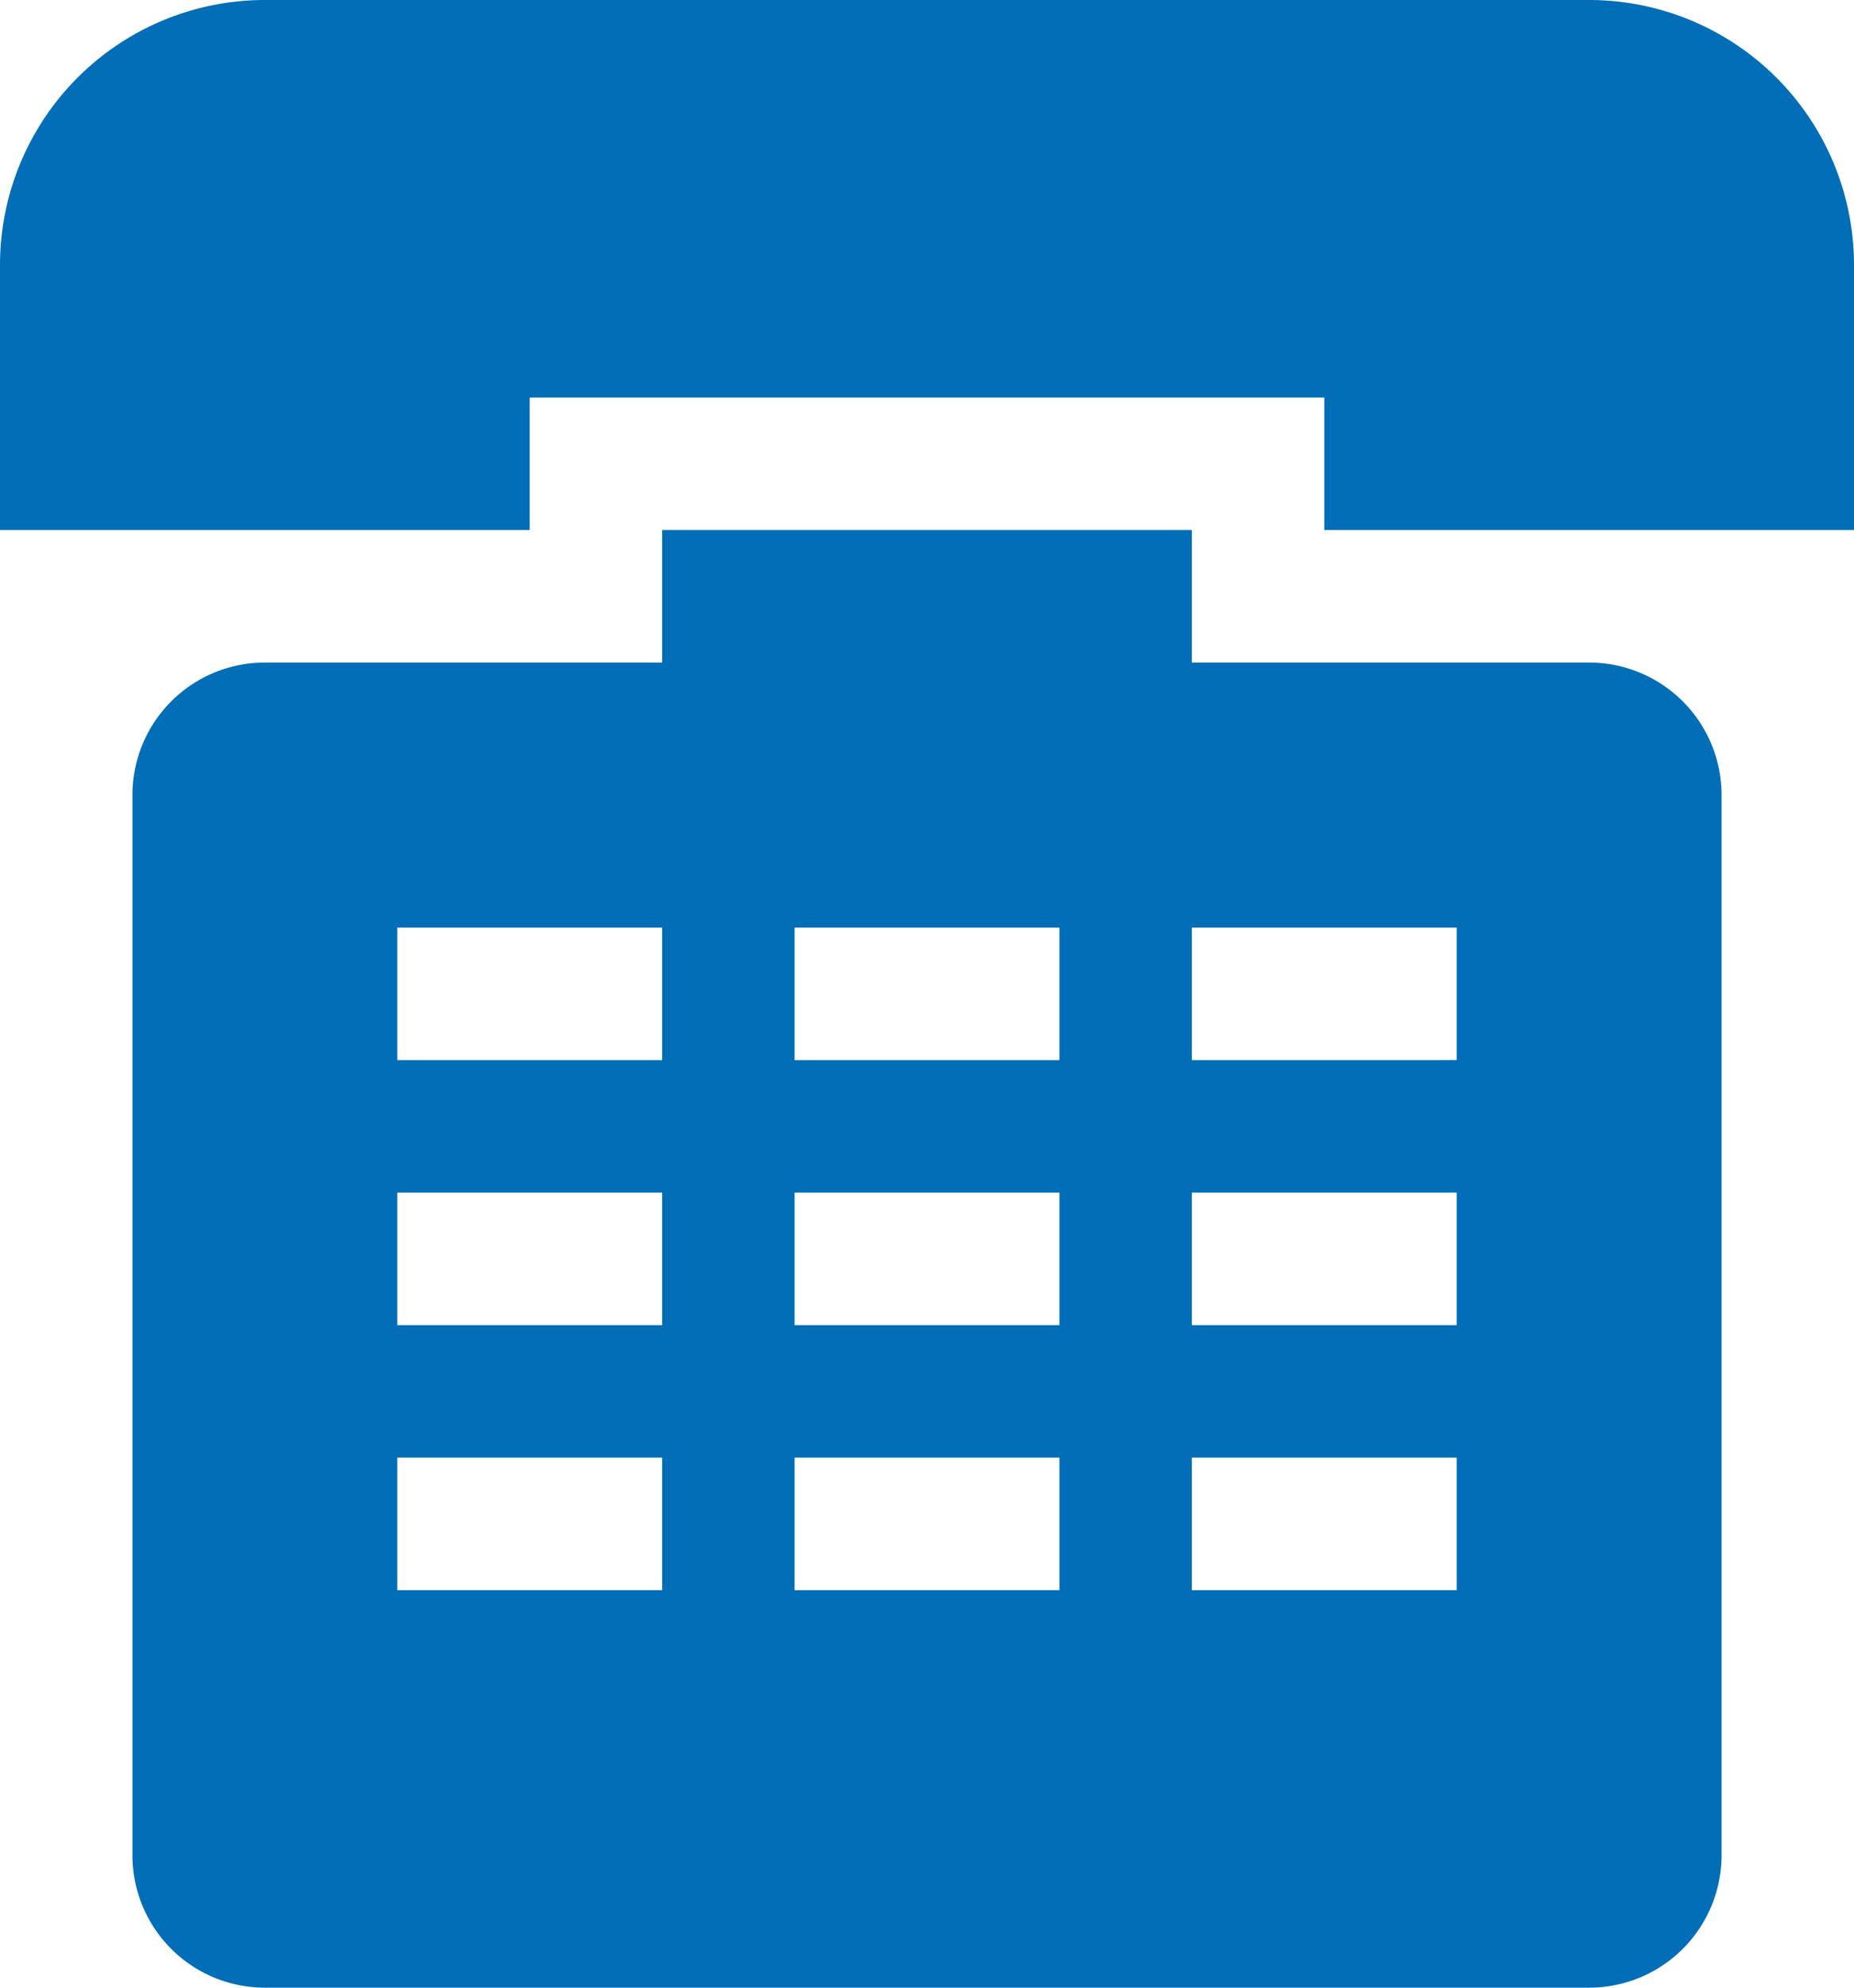 <svg xmlns="http://www.w3.org/2000/svg" viewBox="0 0 14 15"><g id="圖層_2" data-name="圖層 2"><g id="Layer_1" data-name="Layer 1"><path d="M12,0H2A2,2,0,0,0,0,2V4H4V3h6V4h4V2A2,2,0,0,0,12,0Z" style="fill:#036eb8"/><path d="M9,5V4H5V5H2A1,1,0,0,0,1,6v8a1,1,0,0,0,1,1H12a1,1,0,0,0,1-1V6a1,1,0,0,0-1-1H9ZM6,10V9H8v1Zm2,1v1H6V11ZM5,10H3V9H5ZM6,8V7H8V8ZM5,7V8H3V7ZM3,11H5v1H3Zm6,1V11h2v1Zm2-2H9V9h2Zm0-2H9V7h2Z" style="fill:#036eb8"/></g></g></svg>